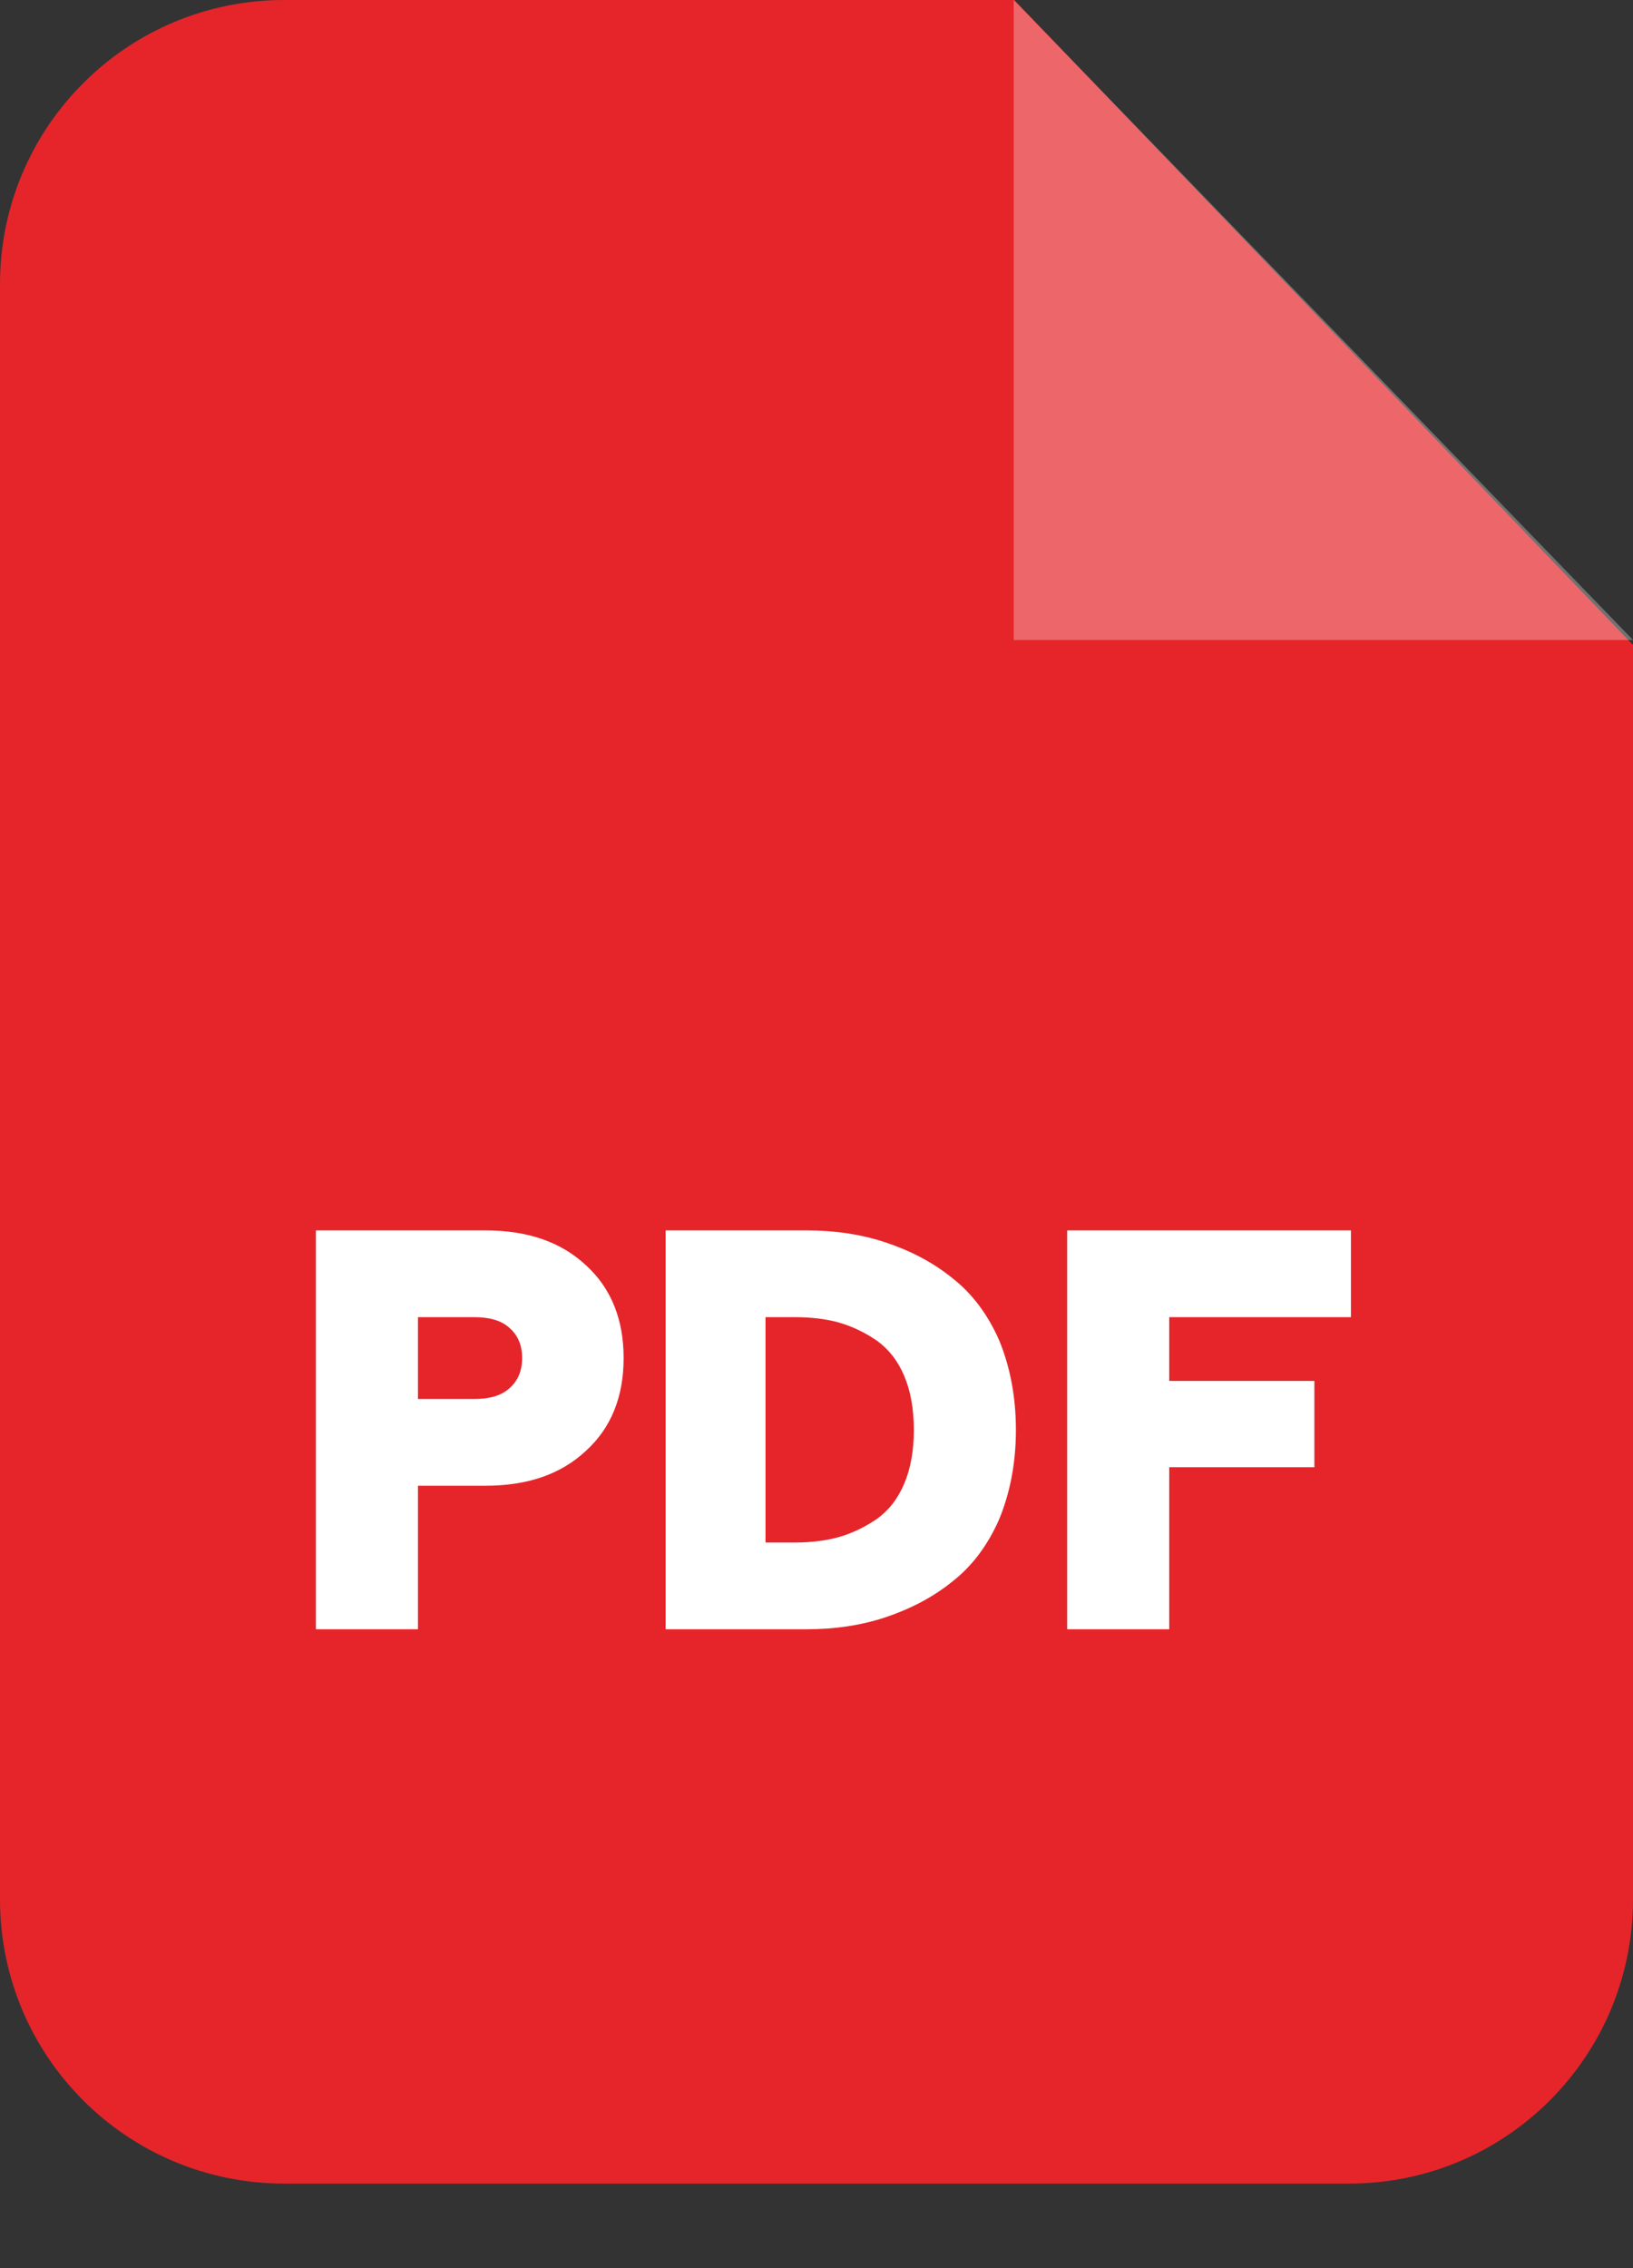 <svg width="18" height="25" viewBox="0 0 18 25" fill="none" xmlns="http://www.w3.org/2000/svg">
<rect x="0" y="0" width="18" height="25" fill="#333333" stroke="none"/>
<path fill-rule="evenodd" clip-rule="evenodd" d="M3.133 0H11.18L18 7.109V20.935C18 22.667 16.599 24.068 14.873 24.068H3.133C1.401 24.068 4.94957e-10 22.667 4.94957e-10 20.935V3.133C-3.04096e-05 1.401 1.401 0 3.133 0Z" fill="#E5252A"/>
<path opacity="0.302" fill-rule="evenodd" clip-rule="evenodd" d="M11.174 0V7.054H18L11.174 0Z" fill="white"/>
<path d="M3.482 17.958V13.562H5.352C5.816 13.562 6.182 13.688 6.459 13.946C6.736 14.199 6.874 14.542 6.874 14.969C6.874 15.396 6.736 15.739 6.459 15.991C6.182 16.25 5.816 16.376 5.352 16.376H4.607V17.958H3.482ZM4.607 15.42H5.226C5.395 15.42 5.527 15.384 5.617 15.3C5.707 15.221 5.755 15.113 5.755 14.969C5.755 14.825 5.707 14.716 5.617 14.638C5.527 14.554 5.395 14.518 5.226 14.518H4.607V15.42ZM7.337 17.958V13.562H8.895C9.201 13.562 9.49 13.604 9.761 13.694C10.031 13.784 10.278 13.91 10.494 14.085C10.711 14.253 10.885 14.482 11.012 14.77C11.132 15.059 11.198 15.39 11.198 15.763C11.198 16.13 11.132 16.46 11.012 16.749C10.885 17.038 10.711 17.266 10.494 17.435C10.278 17.609 10.031 17.735 9.761 17.826C9.49 17.916 9.201 17.958 8.895 17.958H7.337ZM8.438 17.002H8.762C8.937 17.002 9.099 16.983 9.25 16.941C9.394 16.899 9.532 16.833 9.664 16.743C9.791 16.653 9.893 16.526 9.965 16.358C10.037 16.19 10.073 15.991 10.073 15.763C10.073 15.528 10.037 15.33 9.965 15.161C9.893 14.993 9.791 14.867 9.664 14.776C9.532 14.686 9.394 14.62 9.25 14.578C9.099 14.536 8.937 14.518 8.762 14.518H8.438V17.002ZM11.763 17.958V13.562H14.891V14.518H12.888V15.221H14.488V16.172H12.888V17.958H11.763Z" fill="white"/>
</svg>

